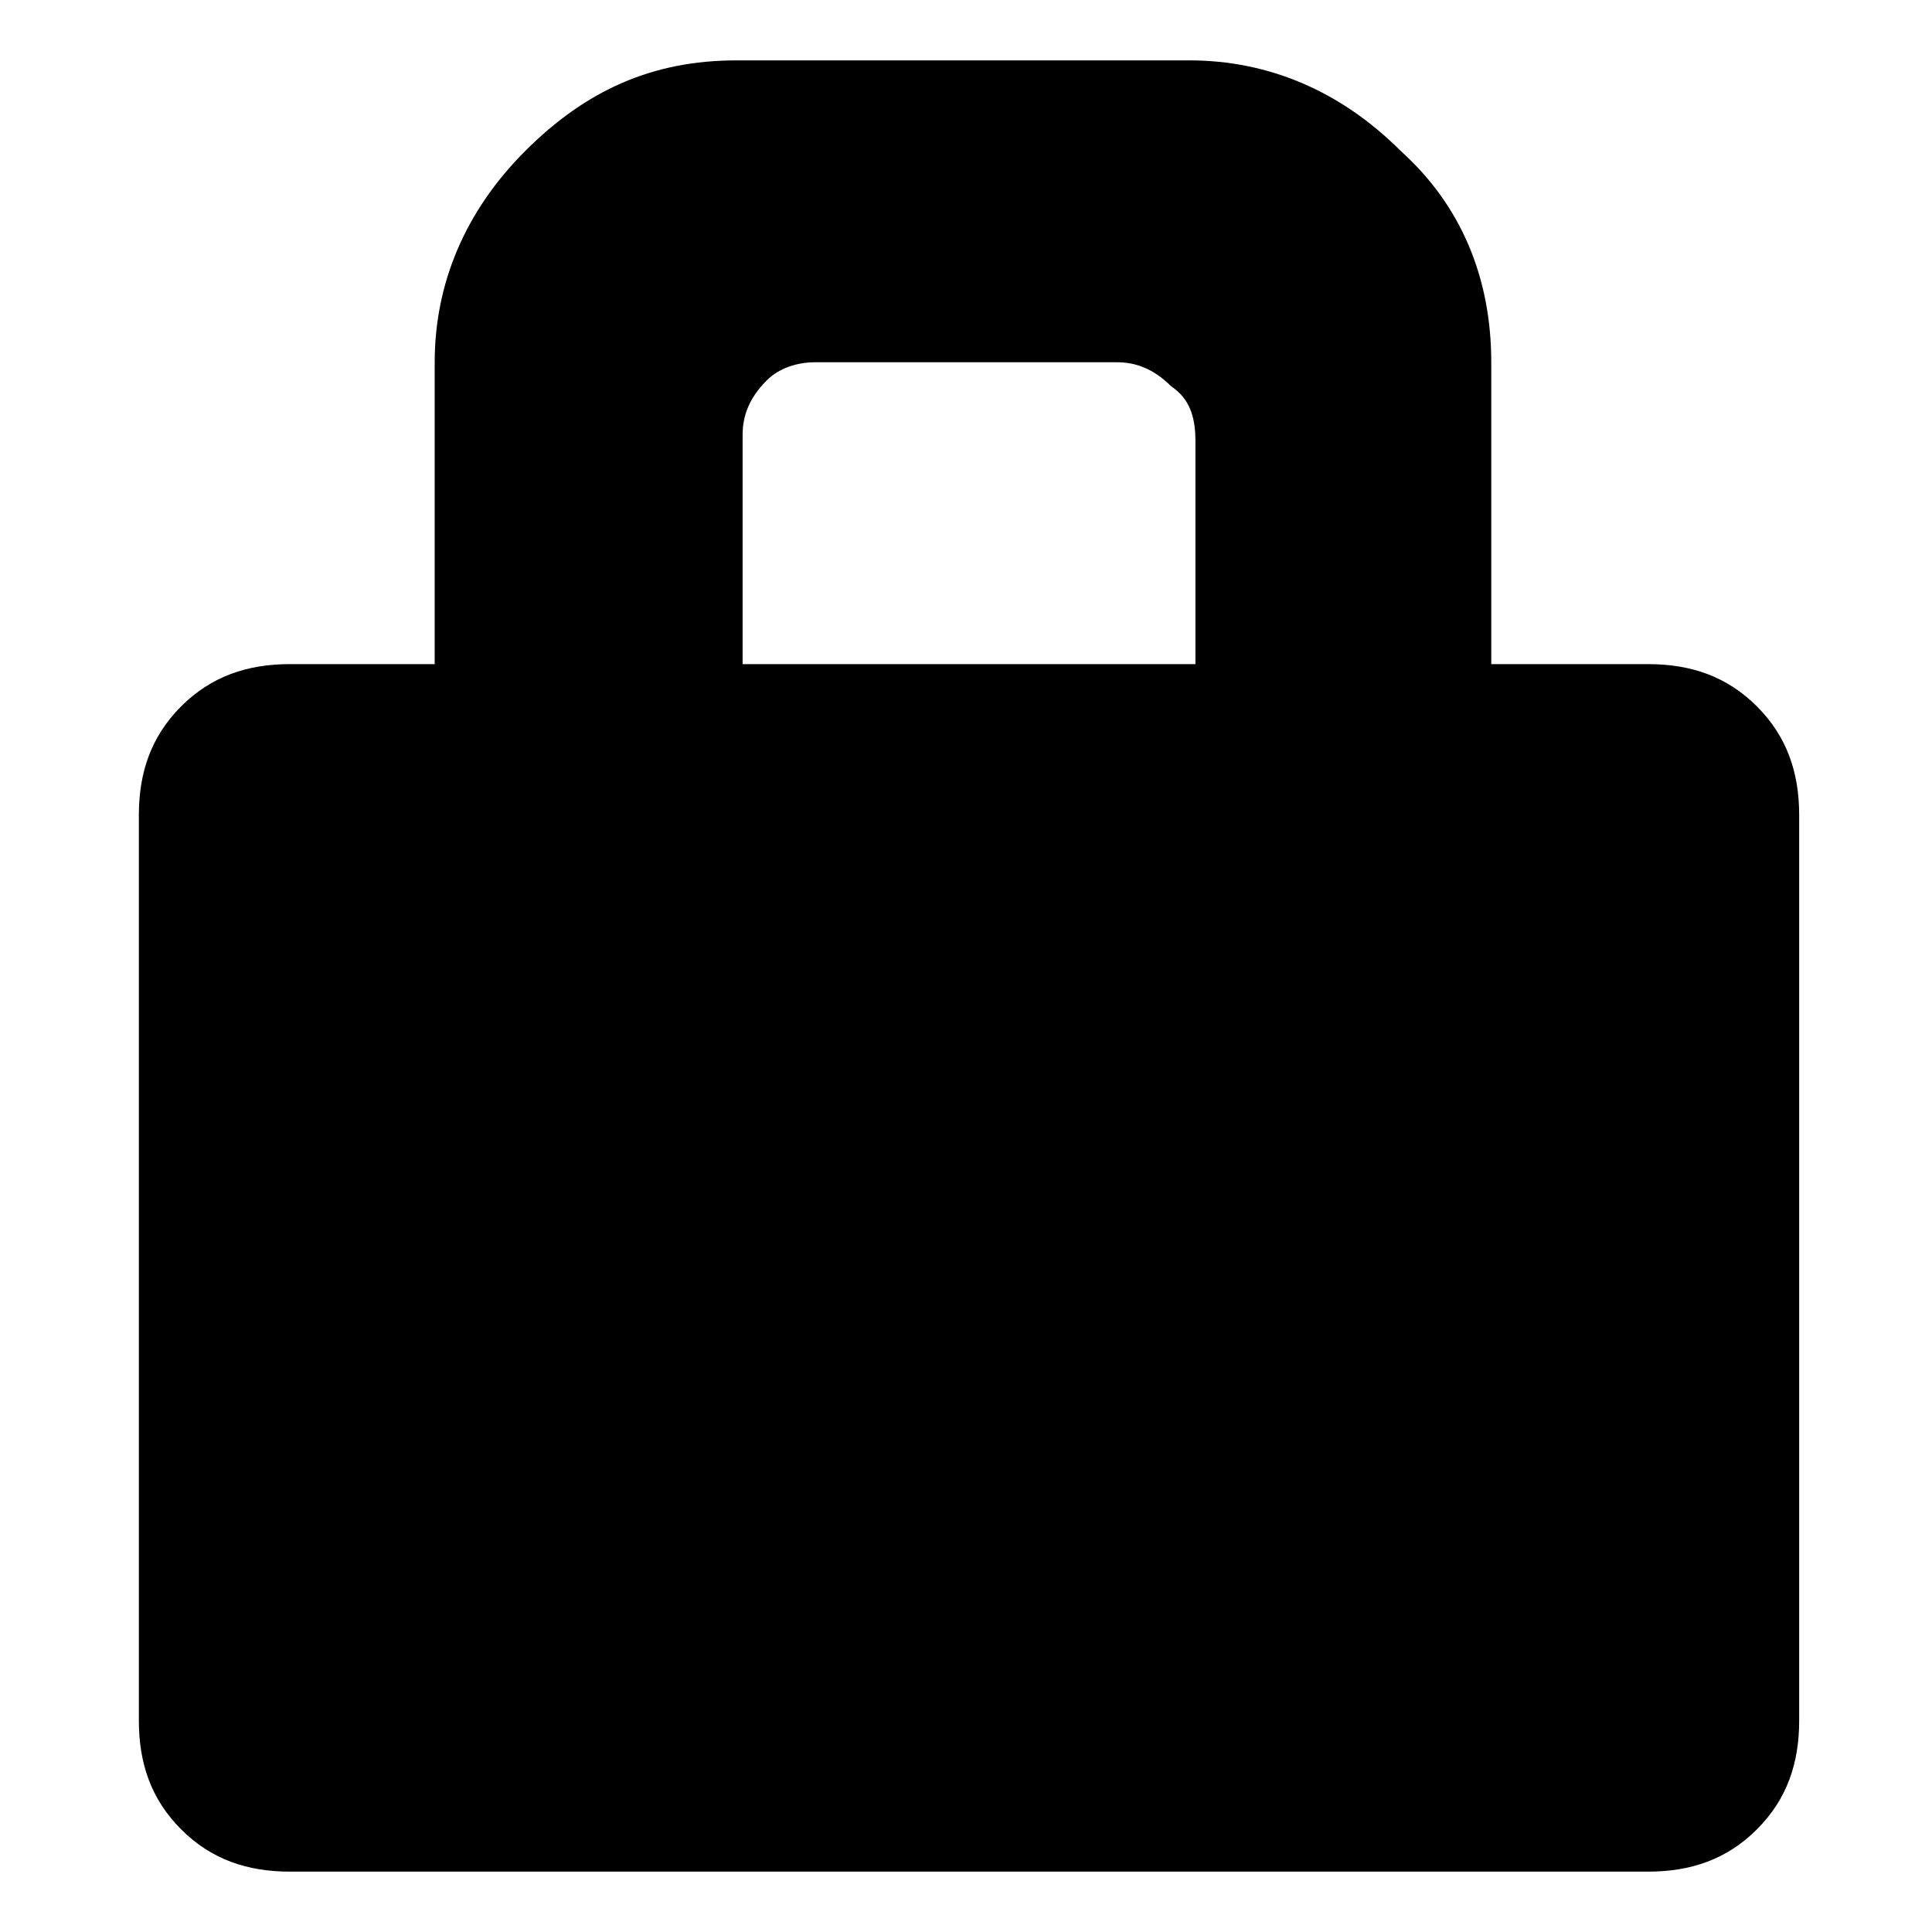<svg fill="currentColor" xmlns="http://www.w3.org/2000/svg" width="32" height="32" viewBox="0 0 32 32"><path d="M24.7 11V6c0-1.4-.5-2.6-1.5-3.5-1-1-2.2-1.5-3.5-1.5h-7.5c-1.4 0-2.5.5-3.5 1.5S7.2 4.7 7.2 6v5H4.8c-.7 0-1.3.2-1.8.7-.5.5-.7 1.1-.7 1.8v15c0 .7.2 1.3.7 1.8.5.5 1.1.7 1.8.7h22.5c.7 0 1.3-.2 1.8-.7.5-.5.7-1.1.7-1.8v-15c0-.7-.2-1.3-.7-1.8-.5-.5-1.1-.7-1.8-.7h-2.6zm-12.4 0V7.2c0-.3.1-.6.4-.9.2-.2.5-.3.8-.3h5c.3 0 .6.1.9.4.3.2.4.5.4.9V11h-7.5z"/></svg>